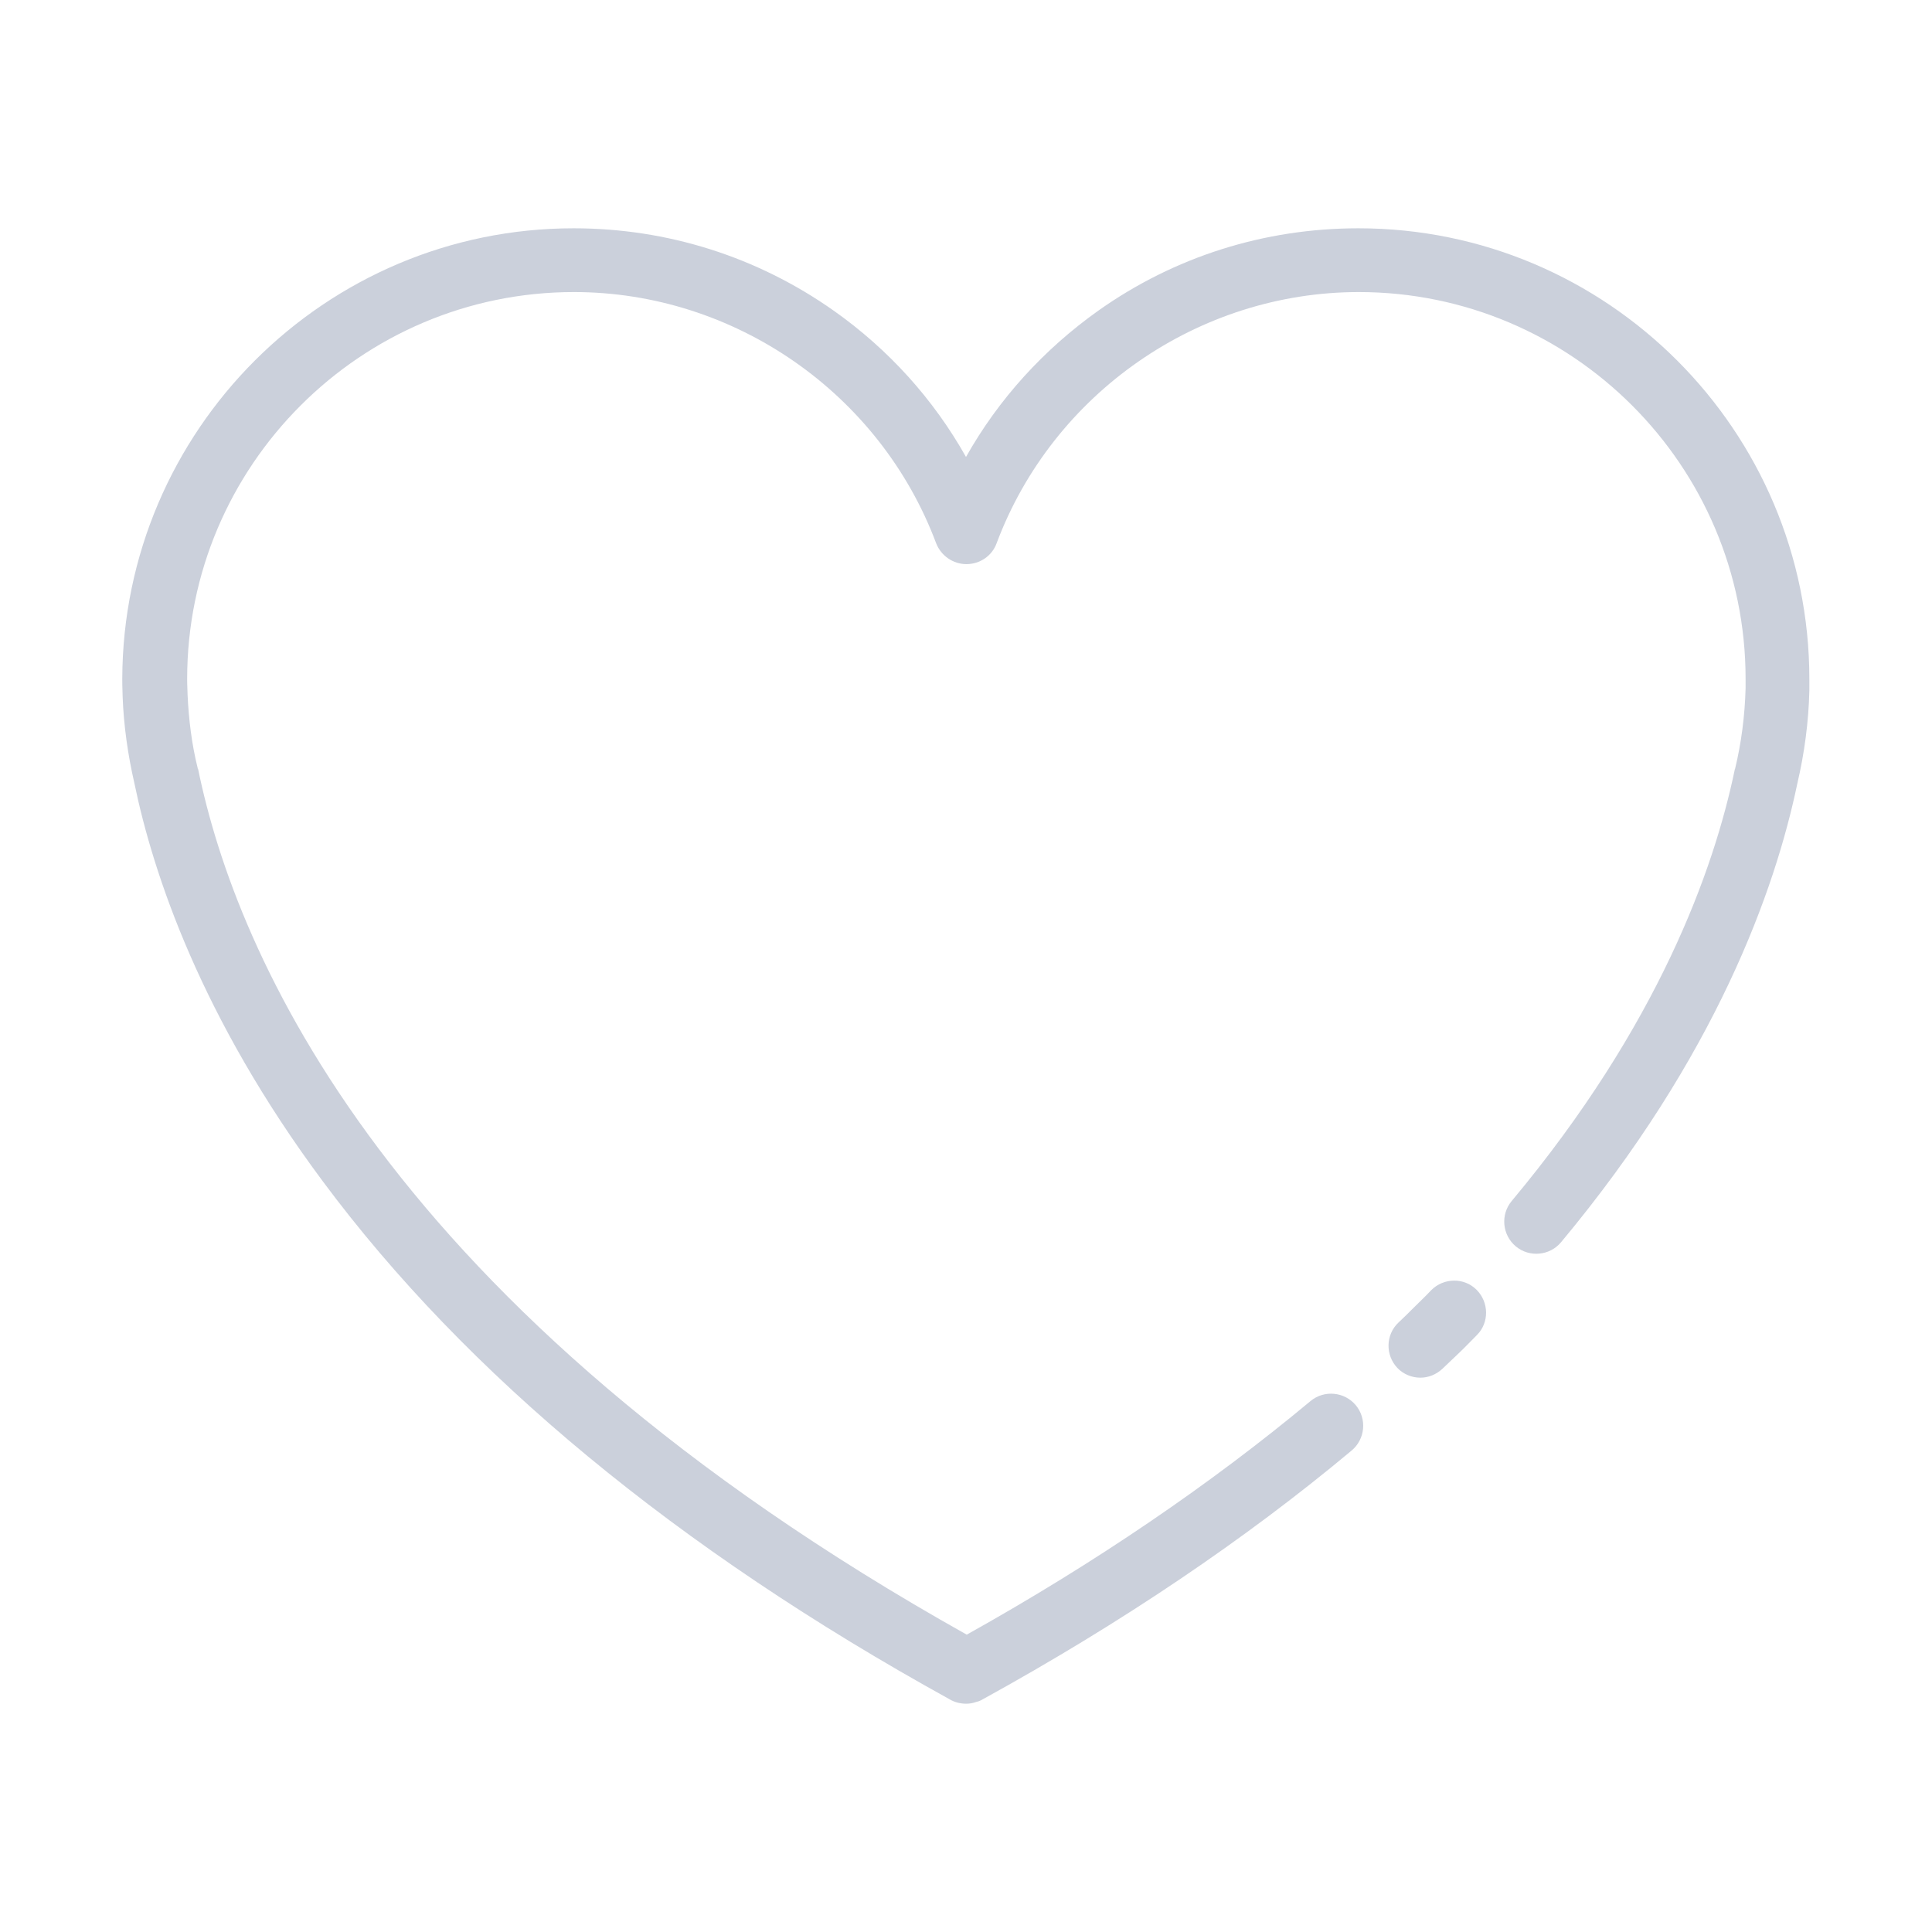 <?xml version="1.0" encoding="utf-8"?>
<!-- Generator: Adobe Illustrator 25.3.1, SVG Export Plug-In . SVG Version: 6.00 Build 0)  -->
<svg version="1.1" id="Capa_1" xmlns="http://www.w3.org/2000/svg" xmlns:xlink="http://www.w3.org/1999/xlink" x="0px" y="0px"
	 viewBox="0 0 512 512" style="enable-background:new 0 0 512 512;" xml:space="preserve">
<style type="text/css">
	.st0{fill:#CBD0DB;}
</style>
<g>
	<path class="st0" d="M376.4,365.1c-2.2,0-4.5-0.9-6.1-2.6c-3.2-3.4-3.1-8.8,0.3-12c1.4-1.3,2.7-2.6,4-3.9c1.6-1.6,3.2-3.1,4.7-4.7
		c3.3-3.3,8.7-3.4,12-0.1c3.3,3.3,3.4,8.7,0.1,12c-1.6,1.6-3.2,3.3-4.9,4.9c-1.4,1.3-2.8,2.7-4.2,4
		C380.6,364.3,378.5,365.1,376.4,365.1z"/>
</g>
<g>
	<path class="st0" d="M256,451.5c-1.5,0-3.1-0.4-4.4-1.2c-72.1-39.8-128-86-166.1-137.3c-32.2-43.3-44.9-81.3-49.9-105.5
		c-1.7-7.4-2.8-15.1-3.1-22.8c-0.1-2.6-0.1-4.2-0.1-4.8C32.6,114,86.2,60.5,152,60.5c24.8,0,48.6,7.5,68.9,21.8
		c14.6,10.3,26.5,23.5,35.1,38.8c8.6-15.3,20.6-28.5,35.1-38.8c20.2-14.3,44-21.8,68.9-21.8c65.9,0,119.5,53.6,119.5,119.5l0,0.3
		c0,0.5,0,1.4,0,2.7c-0.2,8.3-1.3,16.6-3.2,24.7c-5.9,28.2-21.5,72.2-62.6,121.5c-3,3.6-8.4,4.1-12,1.1c-3.6-3-4.1-8.4-1.1-12
		c39-46.7,53.6-87.9,59.1-114.2c0-0.1,0-0.2,0.1-0.3c1.7-7,2.6-14.2,2.8-21.4c0-1.1,0-1.8,0-2.1c0-0.1,0-0.1,0-0.2l0-0.2
		c0-56.5-46-102.5-102.5-102.5c-42.5,0-81.1,26.8-96,66.6c-1.2,3.3-4.4,5.5-8,5.5c-3.5,0-6.7-2.2-8-5.5
		c-14.9-39.8-53.5-66.6-96-66.6c-56.5,0-102.5,46-102.5,102.5c0,0.1,0,0.2,0,0.3c0,0,0,0,0,0s0,1.3,0.1,3.6c0,0,0,0.1,0,0.1
		c0.3,6.7,1.1,13.3,2.7,19.7c0,0.1,0,0.2,0.1,0.2c10,48.8,49.8,143.2,203.7,229.4c34.2-19.1,64.8-40,91.1-61.9c3.6-3,9-2.5,12,1.1
		c3,3.6,2.5,9-1.1,12c-28.1,23.5-61,45.7-97.7,65.9c-0.5,0.3-1.1,0.6-1.7,0.7C257.7,451.4,256.9,451.5,256,451.5z"/>
</g>
</svg>
